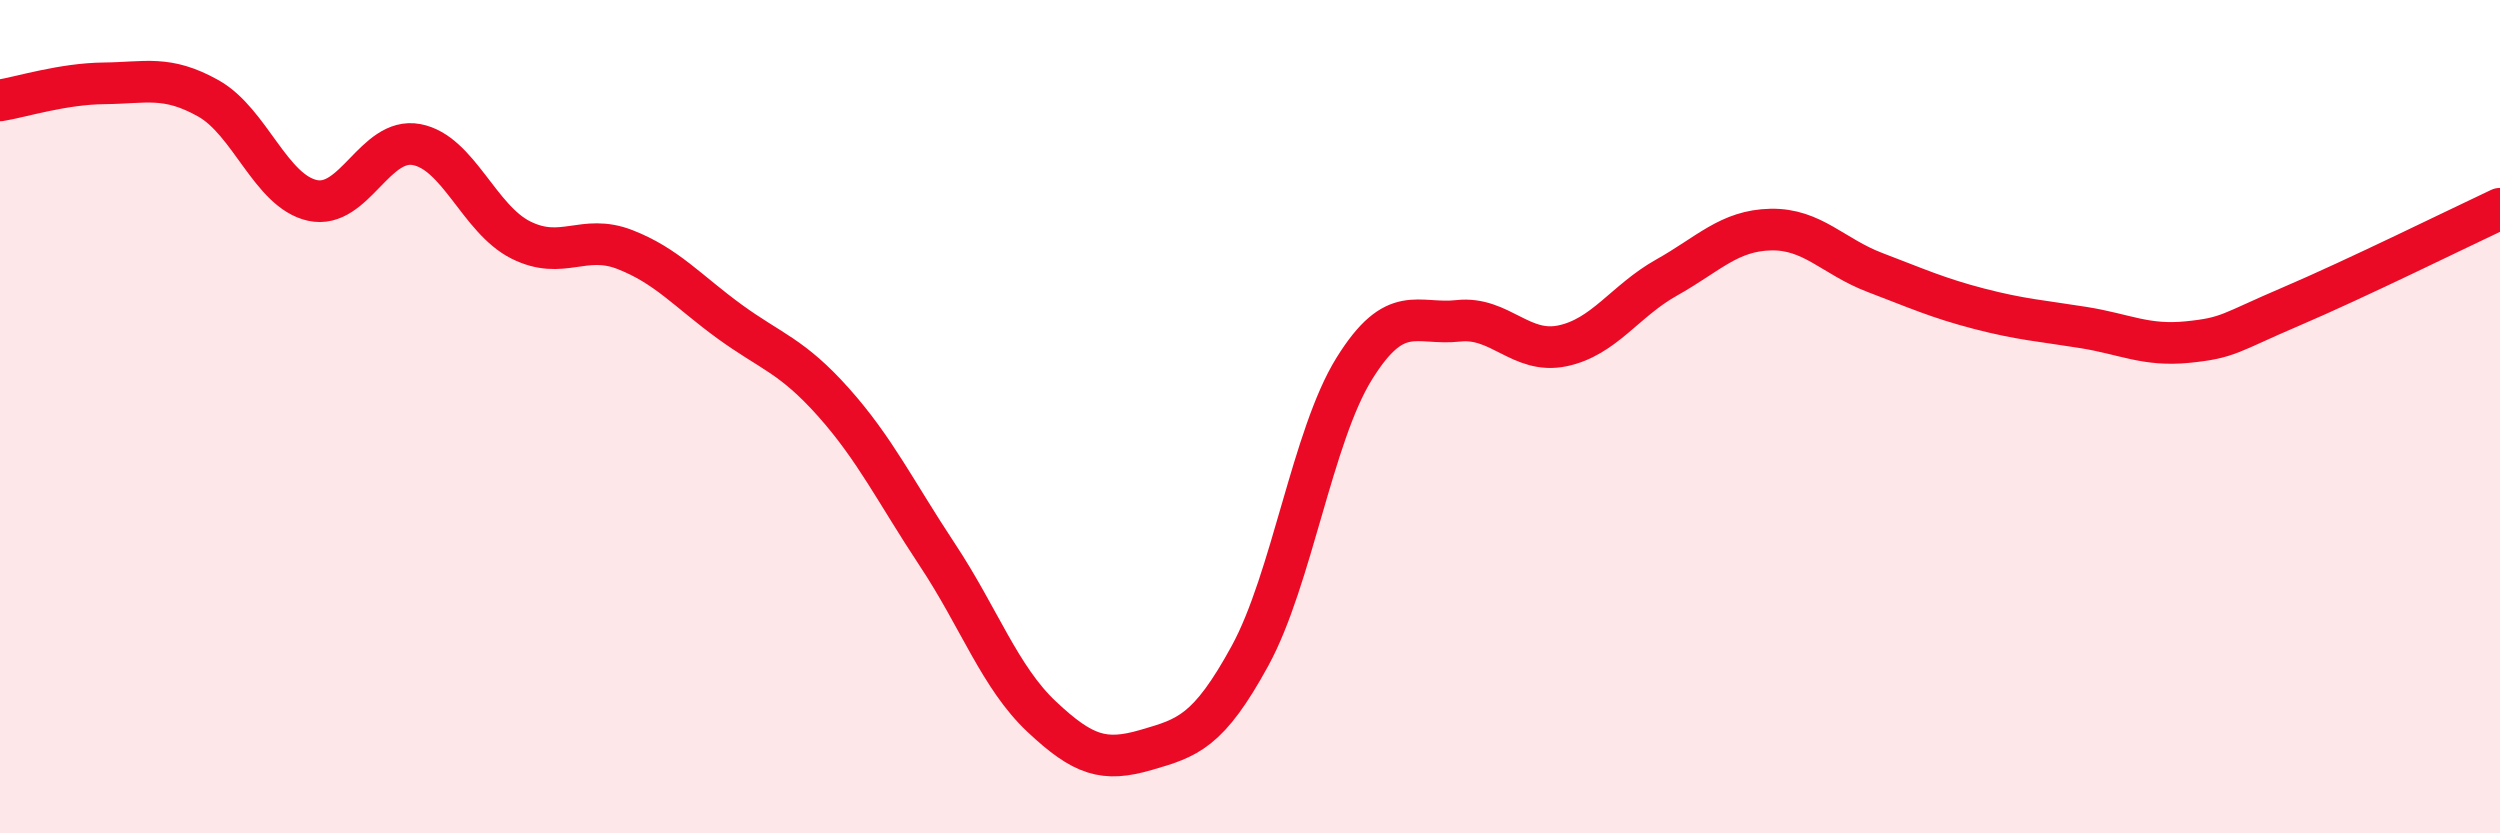 
    <svg width="60" height="20" viewBox="0 0 60 20" xmlns="http://www.w3.org/2000/svg">
      <path
        d="M 0,2.41 C 0.5,2.33 1.5,2.01 2.5,2 C 3.5,1.99 4,1.8 5,2.36 C 6,2.92 6.5,4.59 7.5,4.81 C 8.5,5.03 9,3.28 10,3.47 C 11,3.66 11.5,5.26 12.5,5.76 C 13.5,6.26 14,5.6 15,5.99 C 16,6.38 16.5,6.98 17.5,7.71 C 18.5,8.44 19,8.53 20,9.65 C 21,10.77 21.5,11.81 22.5,13.32 C 23.5,14.83 24,16.26 25,17.2 C 26,18.14 26.5,18.29 27.5,18 C 28.5,17.71 29,17.57 30,15.74 C 31,13.91 31.5,10.46 32.5,8.85 C 33.5,7.24 34,7.81 35,7.7 C 36,7.59 36.5,8.51 37.5,8.3 C 38.5,8.09 39,7.22 40,6.66 C 41,6.1 41.5,5.53 42.5,5.51 C 43.5,5.49 44,6.16 45,6.54 C 46,6.92 46.5,7.15 47.5,7.41 C 48.5,7.67 49,7.7 50,7.86 C 51,8.02 51.5,8.31 52.5,8.21 C 53.5,8.11 53.5,7.99 55,7.35 C 56.5,6.71 59,5.48 60,5.01L60 20L0 20Z"
        fill="#EB0A25"
        opacity="0.1"
        stroke-linecap="round"
        stroke-linejoin="round"
      />
      <path
        d="M 0,2.41 C 0.5,2.33 1.5,2.01 2.5,2 C 3.5,1.99 4,1.8 5,2.36 C 6,2.92 6.5,4.59 7.5,4.81 C 8.5,5.03 9,3.28 10,3.47 C 11,3.66 11.5,5.26 12.5,5.76 C 13.5,6.26 14,5.6 15,5.99 C 16,6.38 16.5,6.98 17.5,7.71 C 18.5,8.44 19,8.53 20,9.65 C 21,10.77 21.5,11.81 22.5,13.32 C 23.5,14.83 24,16.26 25,17.2 C 26,18.14 26.5,18.29 27.5,18 C 28.5,17.71 29,17.57 30,15.74 C 31,13.91 31.5,10.46 32.5,8.85 C 33.5,7.24 34,7.81 35,7.7 C 36,7.59 36.5,8.51 37.5,8.3 C 38.5,8.09 39,7.22 40,6.66 C 41,6.1 41.5,5.53 42.5,5.51 C 43.5,5.49 44,6.16 45,6.54 C 46,6.92 46.5,7.15 47.5,7.41 C 48.5,7.67 49,7.7 50,7.86 C 51,8.02 51.5,8.31 52.5,8.21 C 53.5,8.11 53.5,7.99 55,7.35 C 56.5,6.71 59,5.48 60,5.01"
        stroke="#EB0A25"
        stroke-width="1"
        fill="none"
        stroke-linecap="round"
        stroke-linejoin="round"
      />
    </svg>
  